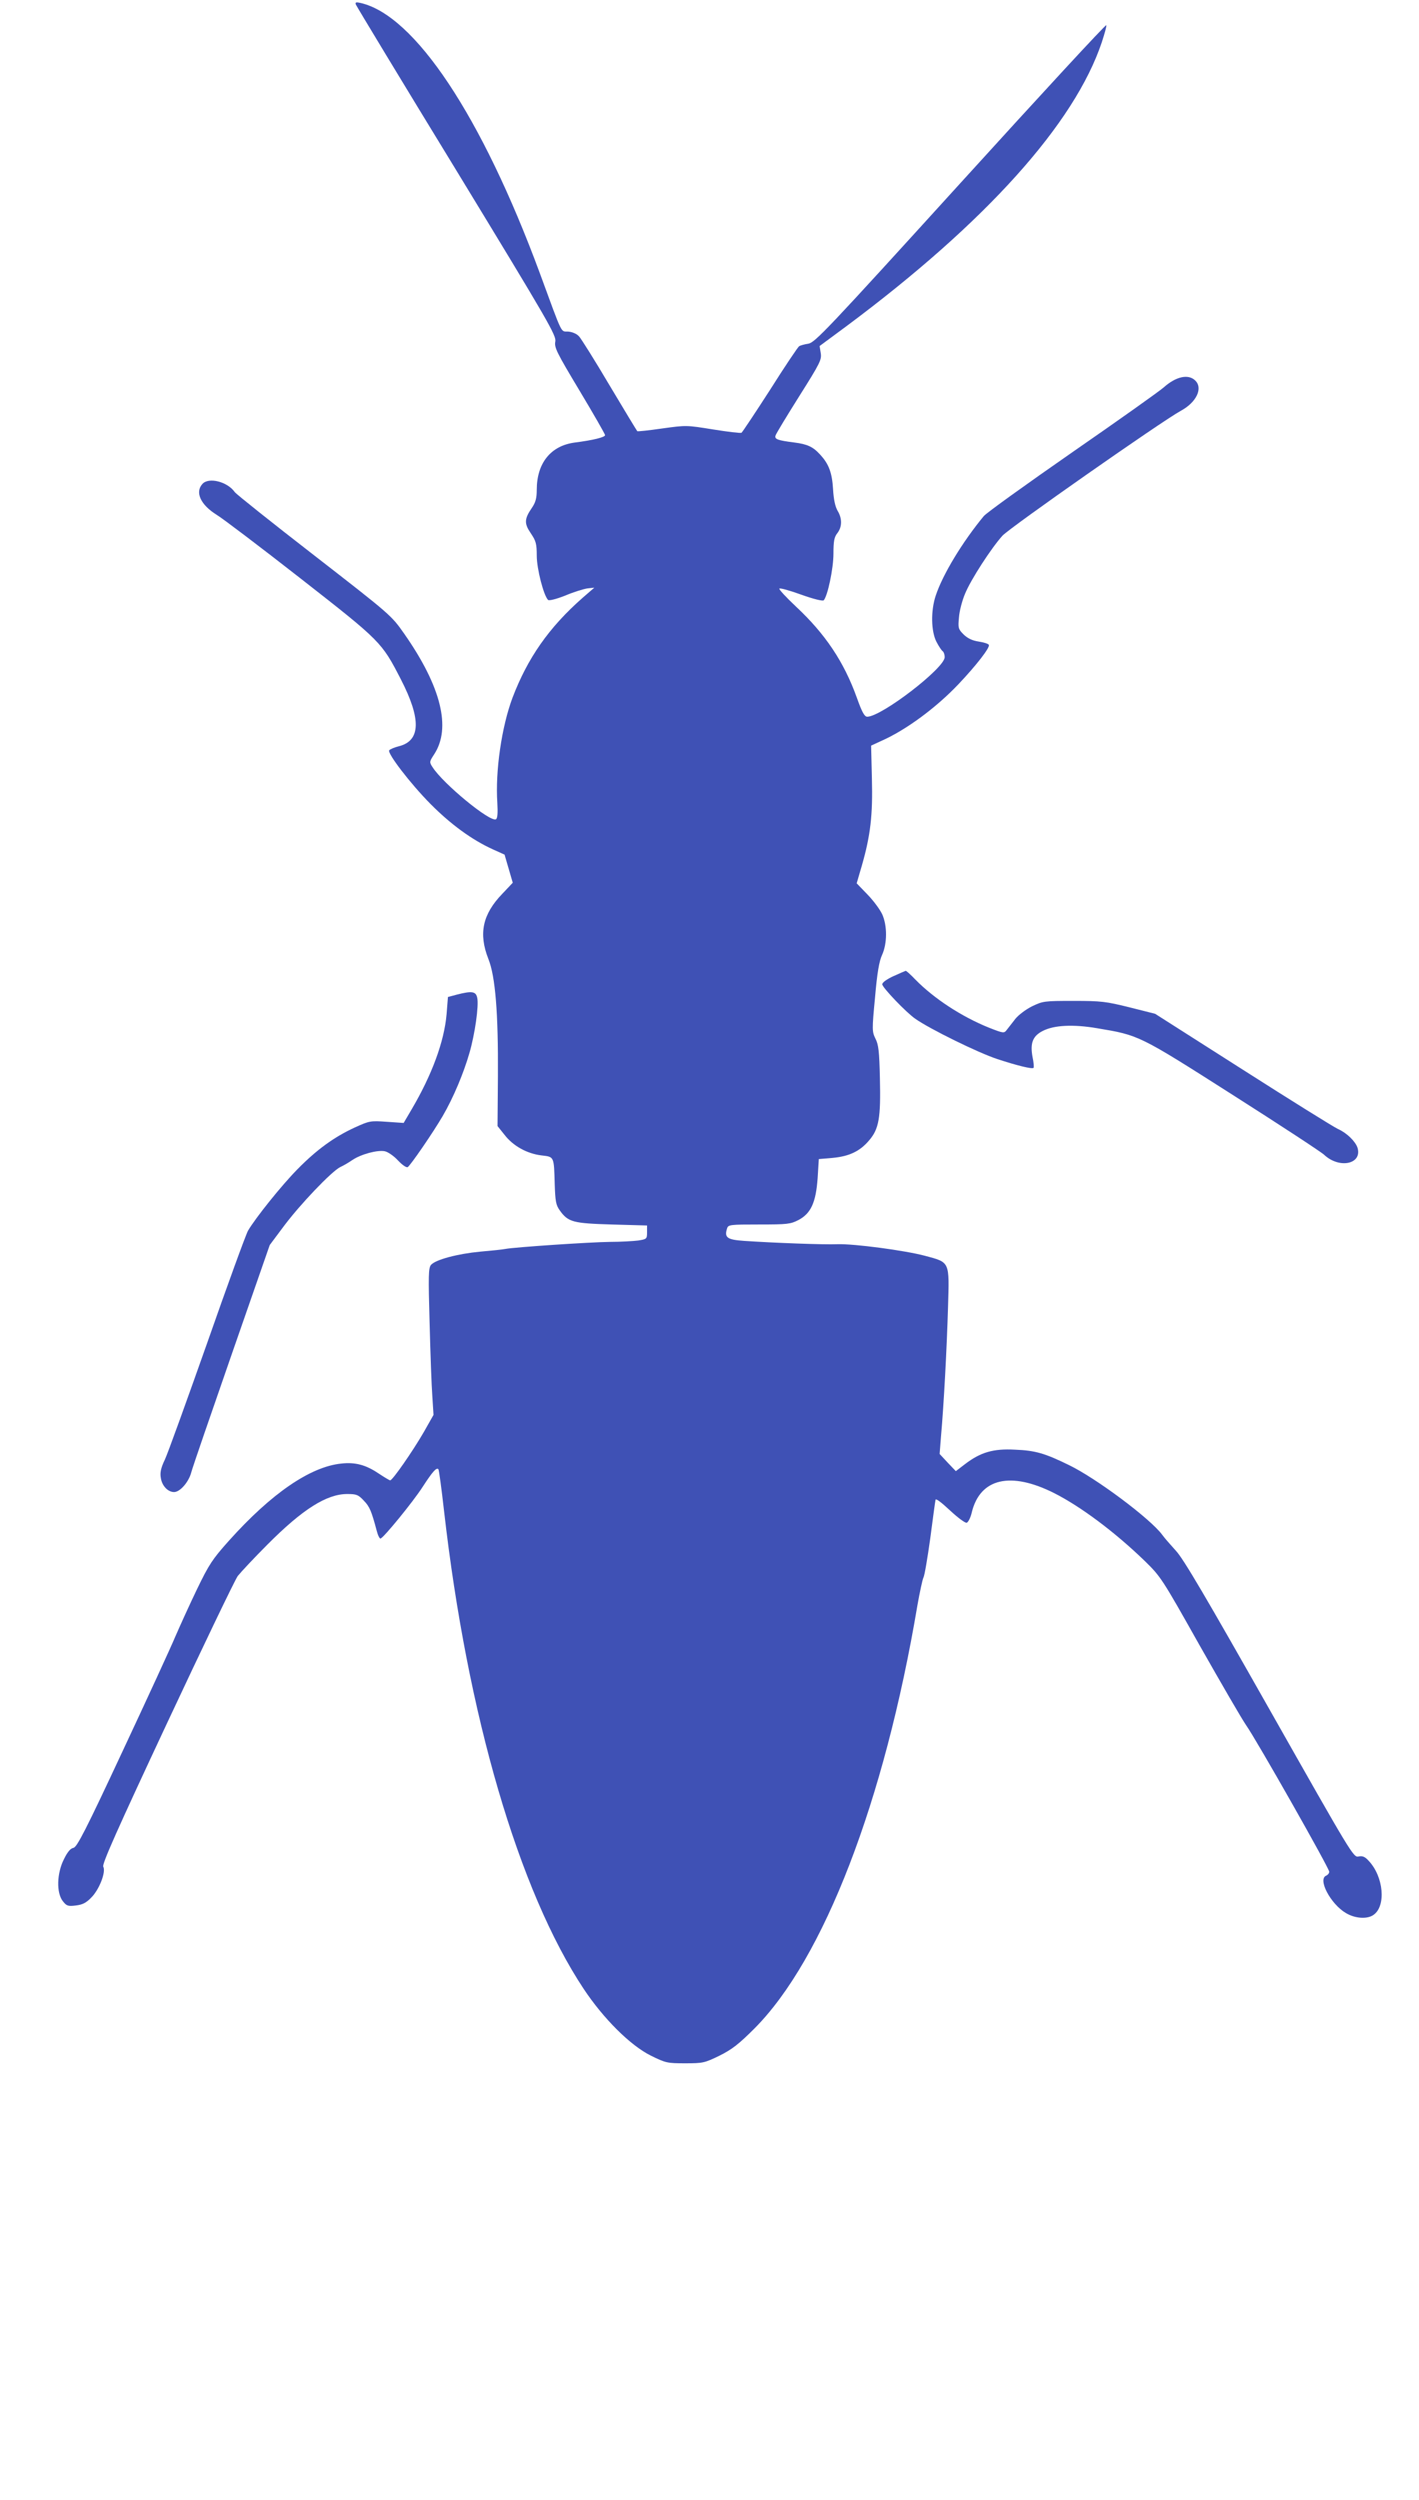 <?xml version="1.0" standalone="no"?>
<!DOCTYPE svg PUBLIC "-//W3C//DTD SVG 20010904//EN"
 "http://www.w3.org/TR/2001/REC-SVG-20010904/DTD/svg10.dtd">
<svg version="1.0" xmlns="http://www.w3.org/2000/svg"
 width="727pt" height="1280pt" viewBox="0 0 727 1280"
 preserveAspectRatio="xMidYMid meet">
<g transform="translate(0,1280) scale(0.1,-0.1)"
fill="#3f51b5" stroke="none">
<path d="M1823 12777 c3 -8 235 -392 517 -853 472 -775 511 -842 505 -873 -6
-30 7 -56 124 -251 72 -120 131 -223 131 -228 0 -11 -62 -26 -155 -38 -123
-16 -195 -105 -195 -242 0 -43 -6 -64 -24 -91 -40 -58 -41 -81 -7 -131 27 -40
31 -54 31 -116 0 -66 35 -203 58 -226 5 -5 44 5 87 22 42 18 94 34 114 37 l36
4 -60 -52 c-173 -152 -282 -309 -359 -511 -56 -149 -89 -377 -78 -539 3 -52 1
-79 -7 -84 -29 -17 -271 182 -325 267 -17 26 -16 28 8 65 89 135 36 348 -153
618 -66 94 -68 96 -461 401 -217 168 -400 314 -407 324 -38 54 -134 78 -166
42 -39 -43 -9 -107 73 -158 30 -18 224 -165 430 -326 412 -322 415 -325 514
-517 105 -204 101 -314 -10 -342 -24 -6 -47 -16 -50 -21 -10 -16 109 -171 211
-274 103 -104 212 -184 320 -233 l60 -27 21 -72 21 -72 -52 -55 c-103 -106
-124 -205 -73 -335 36 -89 51 -278 49 -600 l-2 -256 36 -45 c44 -57 115 -96
188 -105 67 -8 65 -3 69 -149 3 -86 6 -105 26 -133 43 -60 68 -66 267 -72
l180 -5 0 -35 c0 -34 -2 -35 -45 -42 -25 -3 -90 -7 -145 -7 -100 -1 -488 -27
-535 -36 -14 -3 -72 -9 -130 -14 -116 -11 -229 -41 -252 -68 -13 -16 -14 -54
-7 -298 4 -154 10 -323 14 -375 l6 -95 -51 -90 c-57 -98 -159 -245 -171 -245
-4 0 -30 16 -59 35 -65 44 -120 59 -191 51 -159 -16 -359 -153 -576 -395 -85
-95 -102 -121 -164 -249 -38 -79 -87 -187 -110 -240 -22 -53 -144 -318 -271
-589 -190 -407 -234 -492 -252 -495 -14 -2 -30 -20 -48 -57 -37 -72 -40 -173
-6 -216 19 -24 26 -27 66 -22 34 4 53 13 79 40 41 40 77 132 62 159 -7 13 70
186 327 735 185 395 348 734 362 753 15 19 83 92 152 161 179 180 303 259 409
259 48 0 57 -4 85 -34 30 -31 39 -53 66 -154 6 -24 15 -42 20 -40 18 7 166
188 215 264 52 80 71 101 81 91 3 -3 16 -99 29 -214 119 -1044 382 -1945 716
-2448 102 -153 239 -289 344 -341 75 -37 84 -39 175 -39 91 0 100 2 176 39 64
32 98 58 180 140 354 356 665 1161 834 2165 12 68 26 133 31 143 6 11 21 101
35 201 13 100 25 189 27 197 1 9 28 -11 74 -54 42 -39 79 -66 86 -63 8 3 20
27 26 54 43 174 199 210 423 97 136 -69 310 -199 462 -346 83 -81 89 -90 282
-433 109 -192 216 -377 239 -410 54 -77 425 -731 425 -749 0 -8 -7 -16 -15
-20 -46 -17 22 -146 101 -192 47 -28 109 -32 141 -9 65 45 52 196 -25 277 -19
21 -31 26 -52 22 -26 -6 -35 10 -456 753 -323 570 -441 772 -480 813 -27 30
-60 67 -71 83 -63 83 -336 287 -476 355 -123 60 -172 75 -277 79 -111 6 -176
-13 -256 -74 l-47 -36 -42 44 -41 44 7 90 c15 167 30 459 36 661 7 238 11 229
-119 264 -102 27 -362 62 -448 59 -66 -3 -329 7 -477 17 -88 6 -103 17 -88 64
6 19 15 20 164 20 146 0 161 2 202 23 64 34 89 90 98 214 l6 98 71 6 c85 8
140 34 187 90 50 58 60 115 55 318 -3 136 -7 173 -23 203 -17 35 -18 44 -2
210 11 127 21 185 36 218 27 59 27 150 1 208 -11 24 -44 69 -75 101 l-56 58
26 89 c45 156 57 261 52 448 l-4 168 52 24 c125 55 279 168 395 290 93 98 164
190 156 202 -3 6 -27 13 -53 17 -32 5 -55 16 -76 36 -28 28 -29 34 -24 87 2
31 16 86 31 121 29 72 135 235 192 298 40 43 816 586 913 639 82 44 116 118
73 157 -36 33 -98 18 -159 -36 -21 -19 -231 -168 -468 -332 -236 -164 -441
-311 -455 -328 -109 -132 -210 -298 -246 -407 -26 -78 -24 -183 4 -237 12 -23
26 -44 32 -48 5 -3 10 -17 10 -30 0 -56 -324 -305 -397 -305 -14 0 -27 24 -53
97 -66 184 -162 327 -312 467 -50 47 -89 89 -85 92 4 4 54 -10 112 -31 61 -22
110 -34 115 -29 20 21 50 162 50 239 0 64 4 85 20 105 25 32 25 76 1 115 -12
21 -20 57 -23 110 -5 85 -22 130 -67 178 -35 39 -66 53 -131 61 -86 11 -102
17 -97 35 2 9 57 99 121 201 108 171 116 188 111 221 l-6 37 138 102 c712 530
1168 1036 1308 1454 14 43 25 82 23 87 -2 6 -338 -358 -747 -808 -682 -750
-746 -818 -780 -823 -20 -3 -41 -9 -47 -13 -6 -4 -73 -103 -148 -222 -76 -118
-142 -217 -147 -221 -5 -3 -71 5 -146 17 -136 22 -137 22 -260 5 -68 -10 -126
-16 -128 -14 -2 2 -66 107 -141 233 -75 127 -146 240 -157 252 -11 13 -34 23
-55 25 -41 3 -25 -31 -147 301 -297 803 -641 1320 -919 1382 -22 5 -27 3 -23
-8z"/>
<path d="M4578 7802 c-35 -16 -58 -33 -58 -42 0 -16 123 -145 170 -177 74 -52
322 -174 420 -206 100 -33 178 -52 185 -45 3 2 1 28 -5 56 -13 71 1 107 52
133 58 30 156 35 279 14 215 -36 212 -34 694 -341 242 -154 453 -292 469 -307
78 -73 196 -48 171 36 -11 33 -55 76 -100 96 -22 10 -242 147 -488 304 l-449
286 -131 33 c-121 30 -145 33 -287 33 -150 0 -157 -1 -213 -28 -32 -16 -70
-45 -85 -64 -15 -19 -34 -44 -43 -55 -15 -20 -16 -20 -95 11 -138 56 -279 148
-374 245 -24 25 -47 46 -50 45 -3 -1 -31 -13 -62 -27z"/>
<path d="M2340 7707 l-45 -12 -7 -88 c-12 -140 -75 -311 -180 -489 l-40 -68
-87 6 c-83 6 -88 5 -165 -30 -104 -48 -194 -113 -292 -213 -81 -82 -214 -248
-253 -314 -11 -19 -105 -277 -209 -574 -105 -297 -202 -566 -217 -598 -21 -44
-26 -68 -21 -95 6 -40 36 -72 68 -72 30 0 75 51 88 101 6 24 100 296 207 604
l195 560 71 95 c85 114 246 282 290 304 18 8 46 25 62 36 44 30 130 53 167 45
17 -4 47 -25 68 -48 21 -22 42 -37 49 -33 15 10 130 177 180 263 54 93 106
217 136 321 28 96 49 243 40 283 -7 33 -27 36 -105 16z"/>
</g>
</svg>
